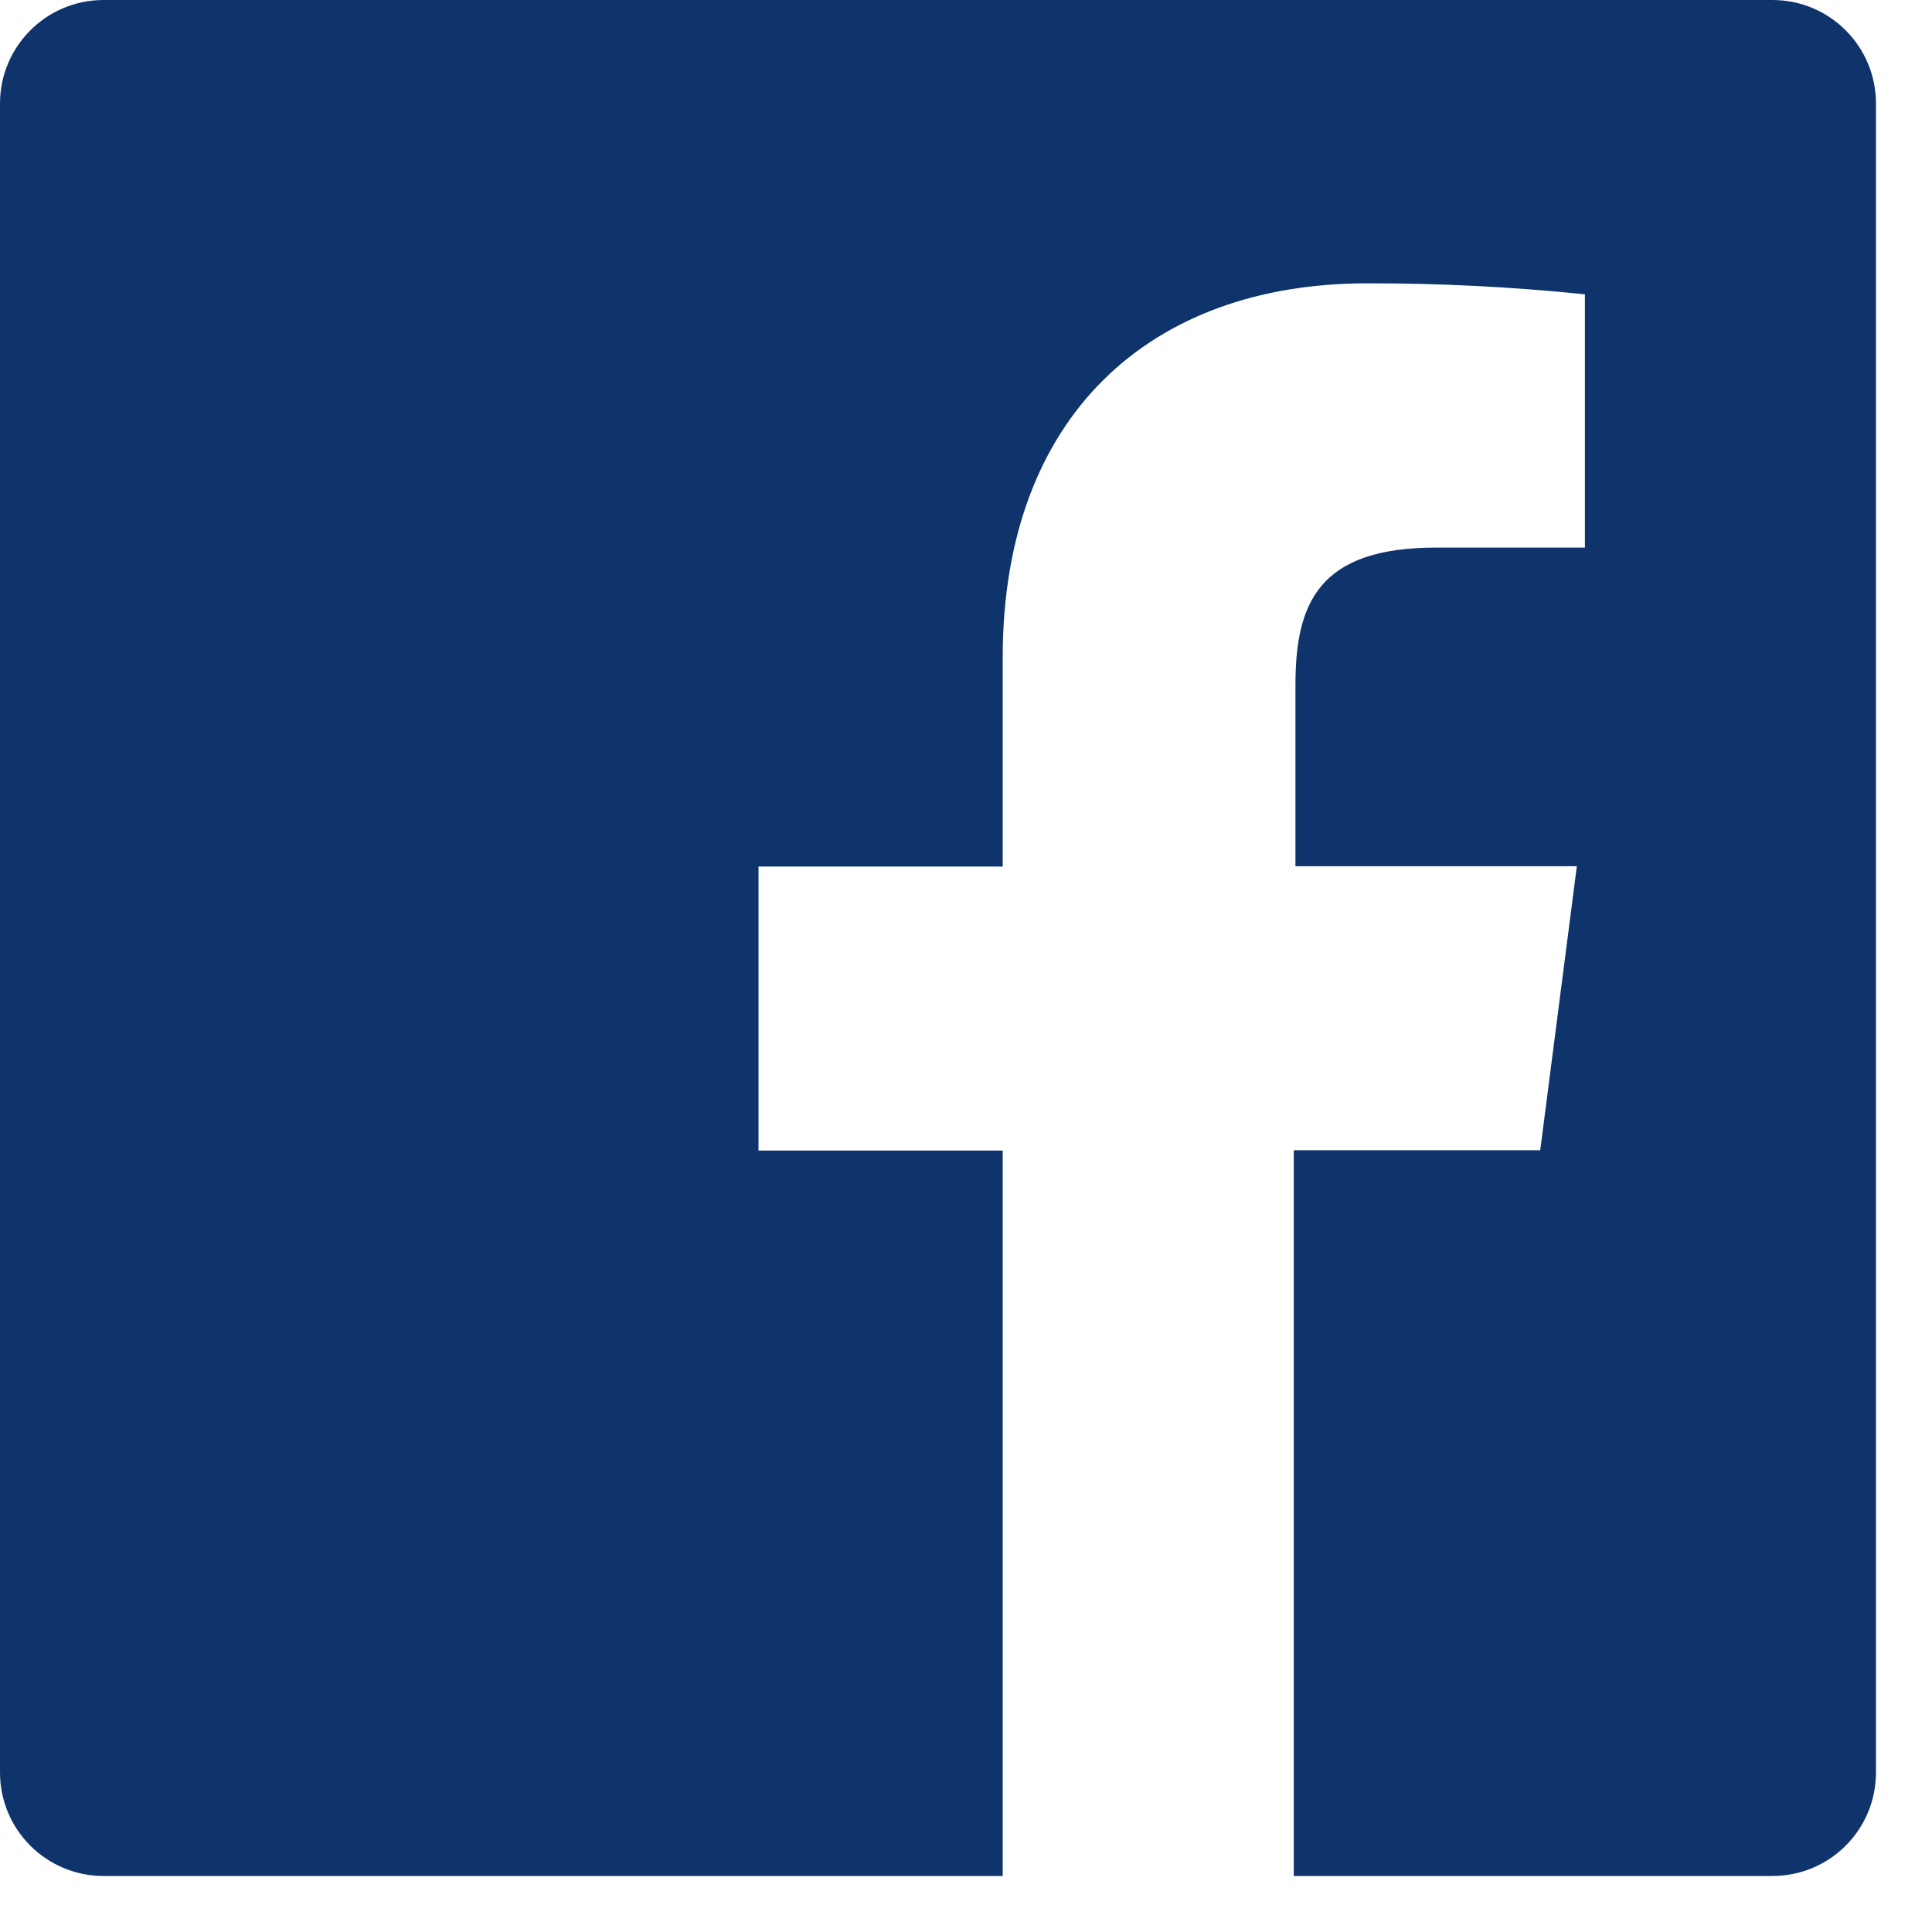 <svg width="23" height="23" viewBox="0 0 23 23" fill="none" xmlns="http://www.w3.org/2000/svg">
    <path fill-rule="evenodd" clip-rule="evenodd"
          d="M21.101 0H1.232C0.552 0 0 0.552 0 1.232V21.101C0 21.782 0.552 22.333 1.232 22.333H11.937V13.697H9.03V10.316H11.937V7.828C11.937 4.944 13.7 3.373 16.273 3.373C17.139 3.371 18.006 3.415 18.868 3.504V6.519H17.096C15.695 6.519 15.422 7.181 15.422 8.159V10.312H18.772L18.336 13.693H15.402V22.333H21.101C21.782 22.333 22.333 21.782 22.333 21.101V1.232C22.333 0.552 21.782 0 21.101 0Z"
          fill="#0F346C"/>
</svg>
